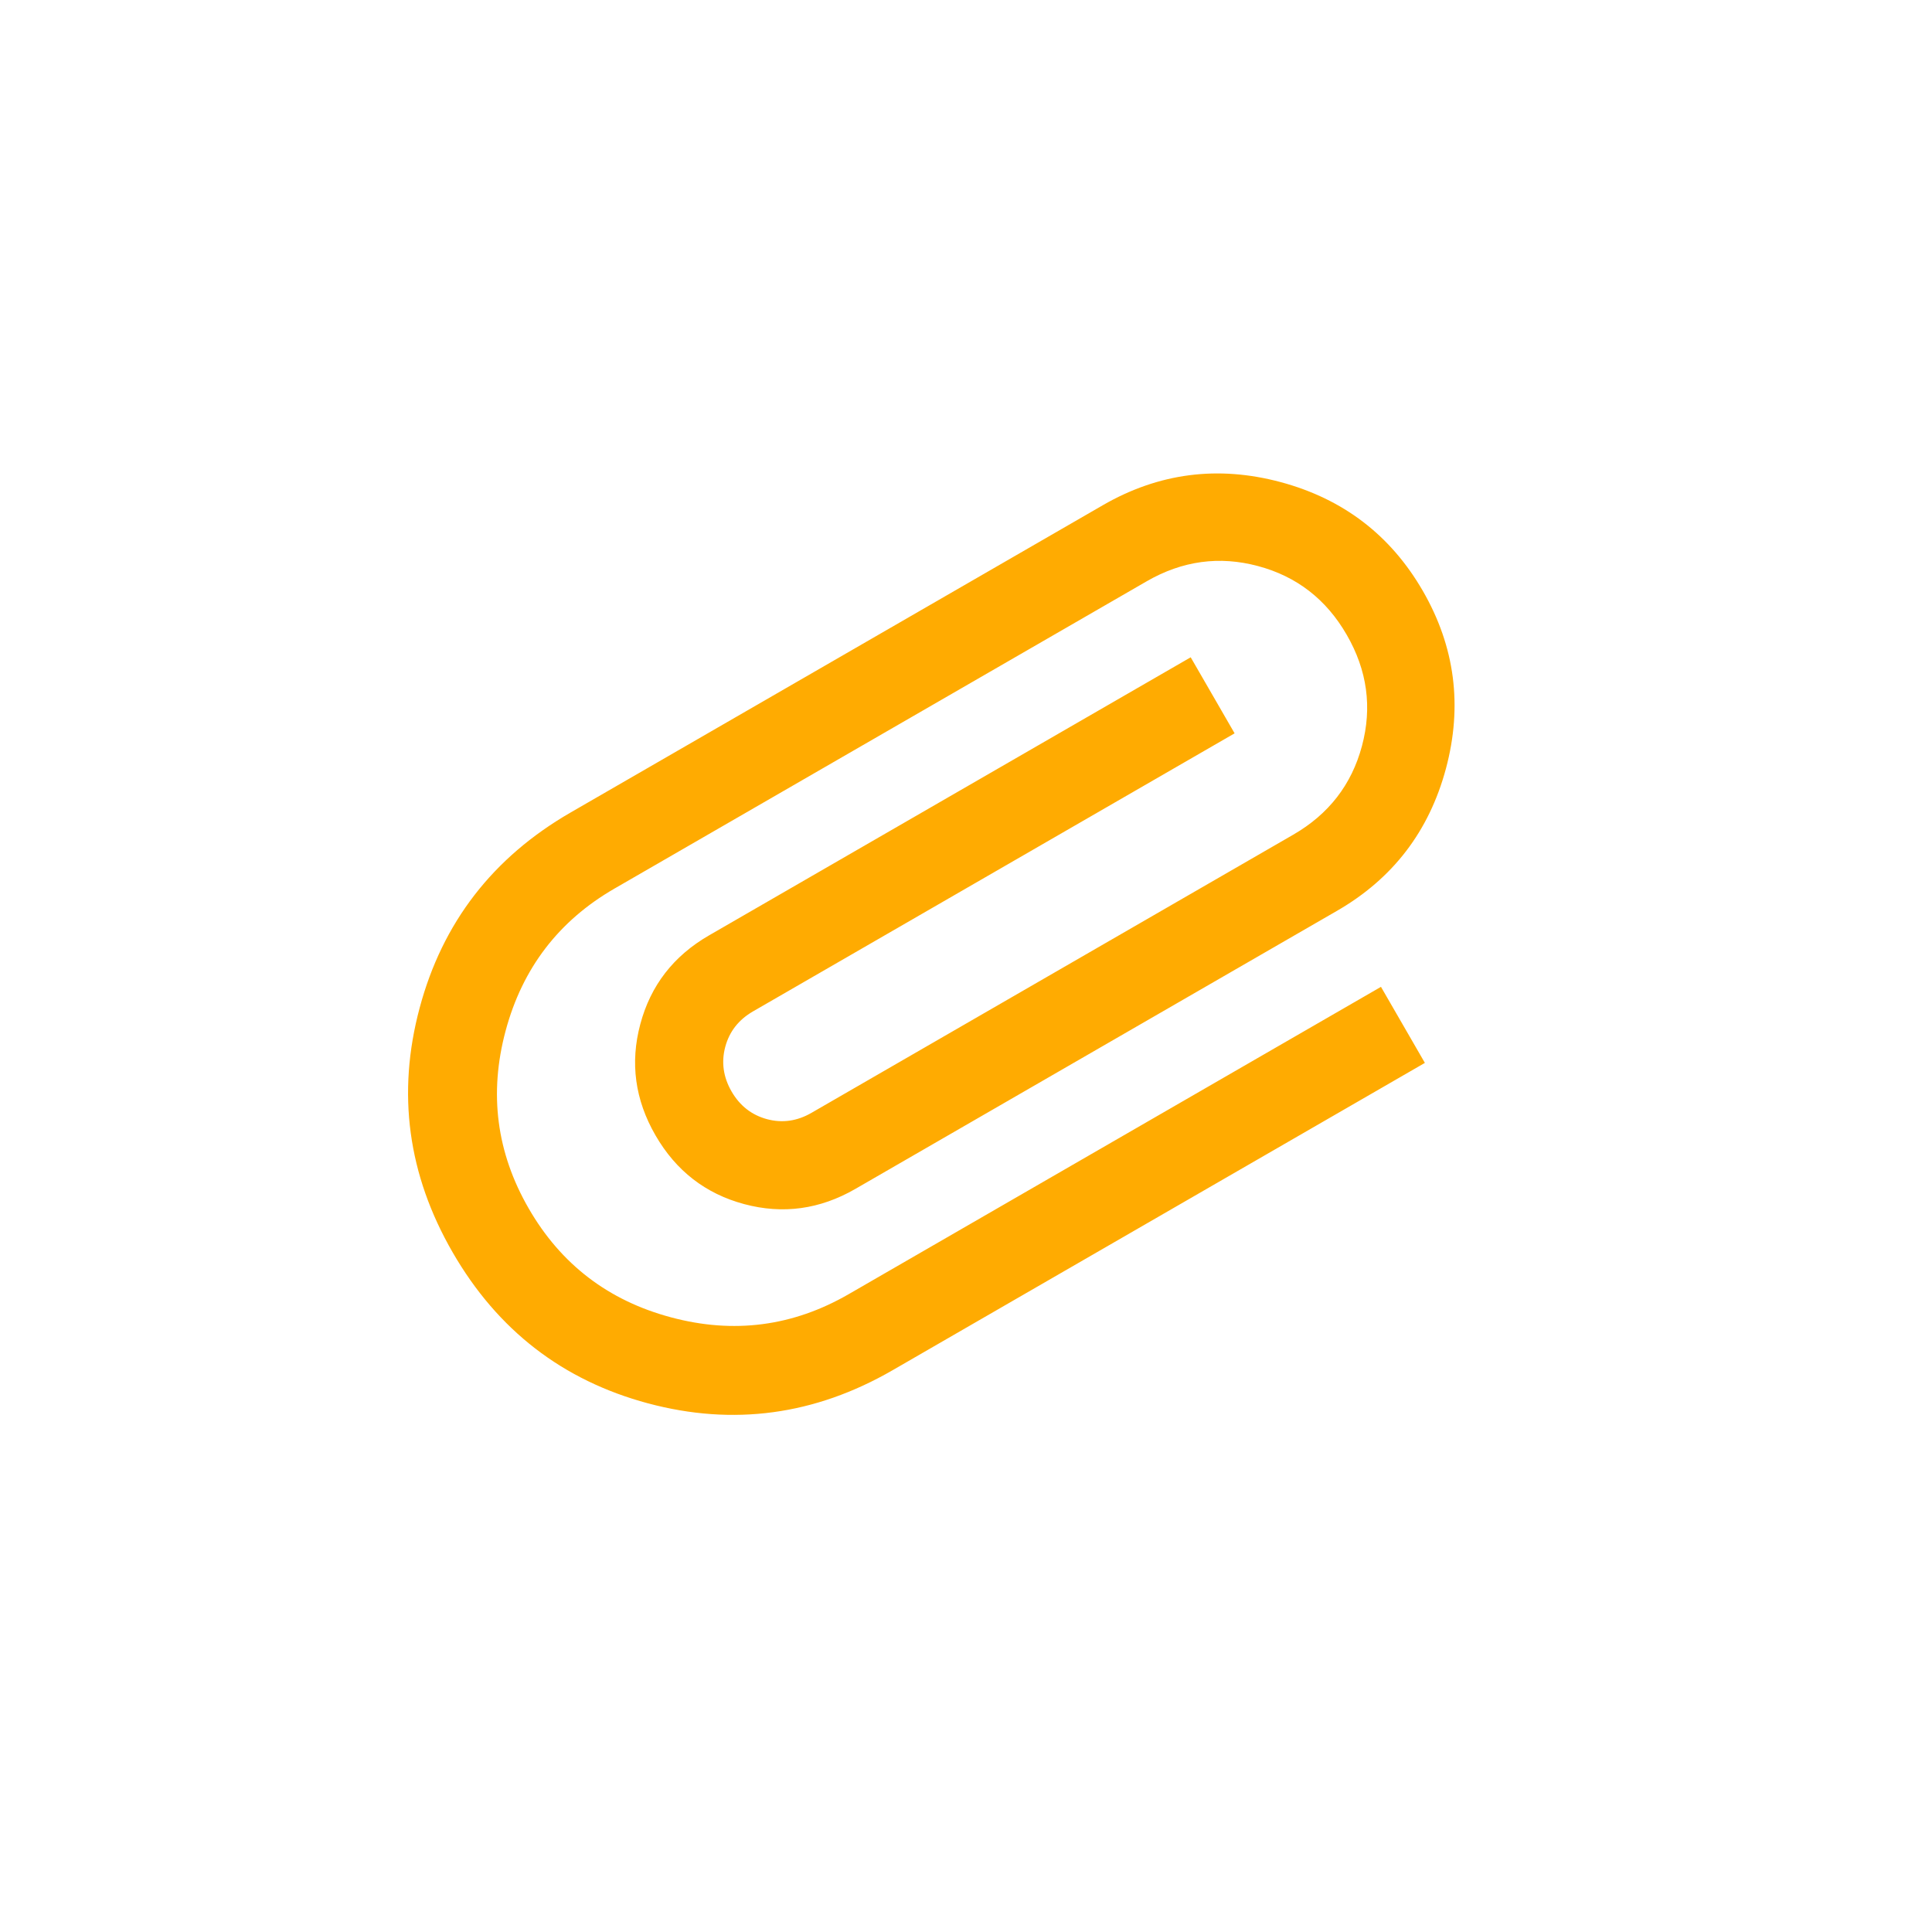 <svg width="33" height="33" viewBox="0 0 33 33" fill="none" xmlns="http://www.w3.org/2000/svg">
<mask id="mask0_389_2276" style="mask-type:alpha" maskUnits="userSpaceOnUse" x="0" y="0" width="33" height="33">
<rect y="12" width="24" height="24" transform="rotate(-30 0 12)" fill="#D9D9D9"/>
</mask>
<g mask="url(#mask0_389_2276)">
<path d="M15.245 23.405C13.917 24.172 12.525 24.36 11.068 23.97C9.611 23.579 8.499 22.72 7.732 21.392C6.965 20.064 6.777 18.672 7.168 17.215C7.558 15.758 8.417 14.646 9.745 13.879L18.838 8.629C19.791 8.079 20.802 7.948 21.872 8.234C22.942 8.521 23.753 9.141 24.303 10.093C24.853 11.046 24.984 12.057 24.698 13.127C24.411 14.197 23.791 15.007 22.838 15.557L14.611 20.307C14.005 20.657 13.372 20.744 12.711 20.567C12.051 20.39 11.546 19.998 11.196 19.392C10.846 18.786 10.76 18.153 10.937 17.493C11.113 16.832 11.505 16.327 12.111 15.977L20.338 11.227L21.088 12.526L12.861 17.276C12.616 17.418 12.458 17.62 12.388 17.881C12.318 18.143 12.354 18.397 12.495 18.642C12.637 18.888 12.839 19.045 13.1 19.116C13.362 19.186 13.616 19.15 13.861 19.008L22.088 14.258C22.695 13.908 23.086 13.403 23.263 12.743C23.44 12.083 23.354 11.45 23.003 10.843C22.654 10.237 22.148 9.845 21.488 9.669C20.828 9.492 20.195 9.578 19.588 9.928L10.495 15.178C9.543 15.728 8.923 16.538 8.636 17.608C8.349 18.678 8.481 19.69 9.031 20.642C9.581 21.595 10.391 22.215 11.461 22.501C12.531 22.788 13.543 22.656 14.495 22.106L23.588 16.856L24.338 18.155L15.245 23.405Z" fill="#FFAB01"/>
</g>
</svg>
